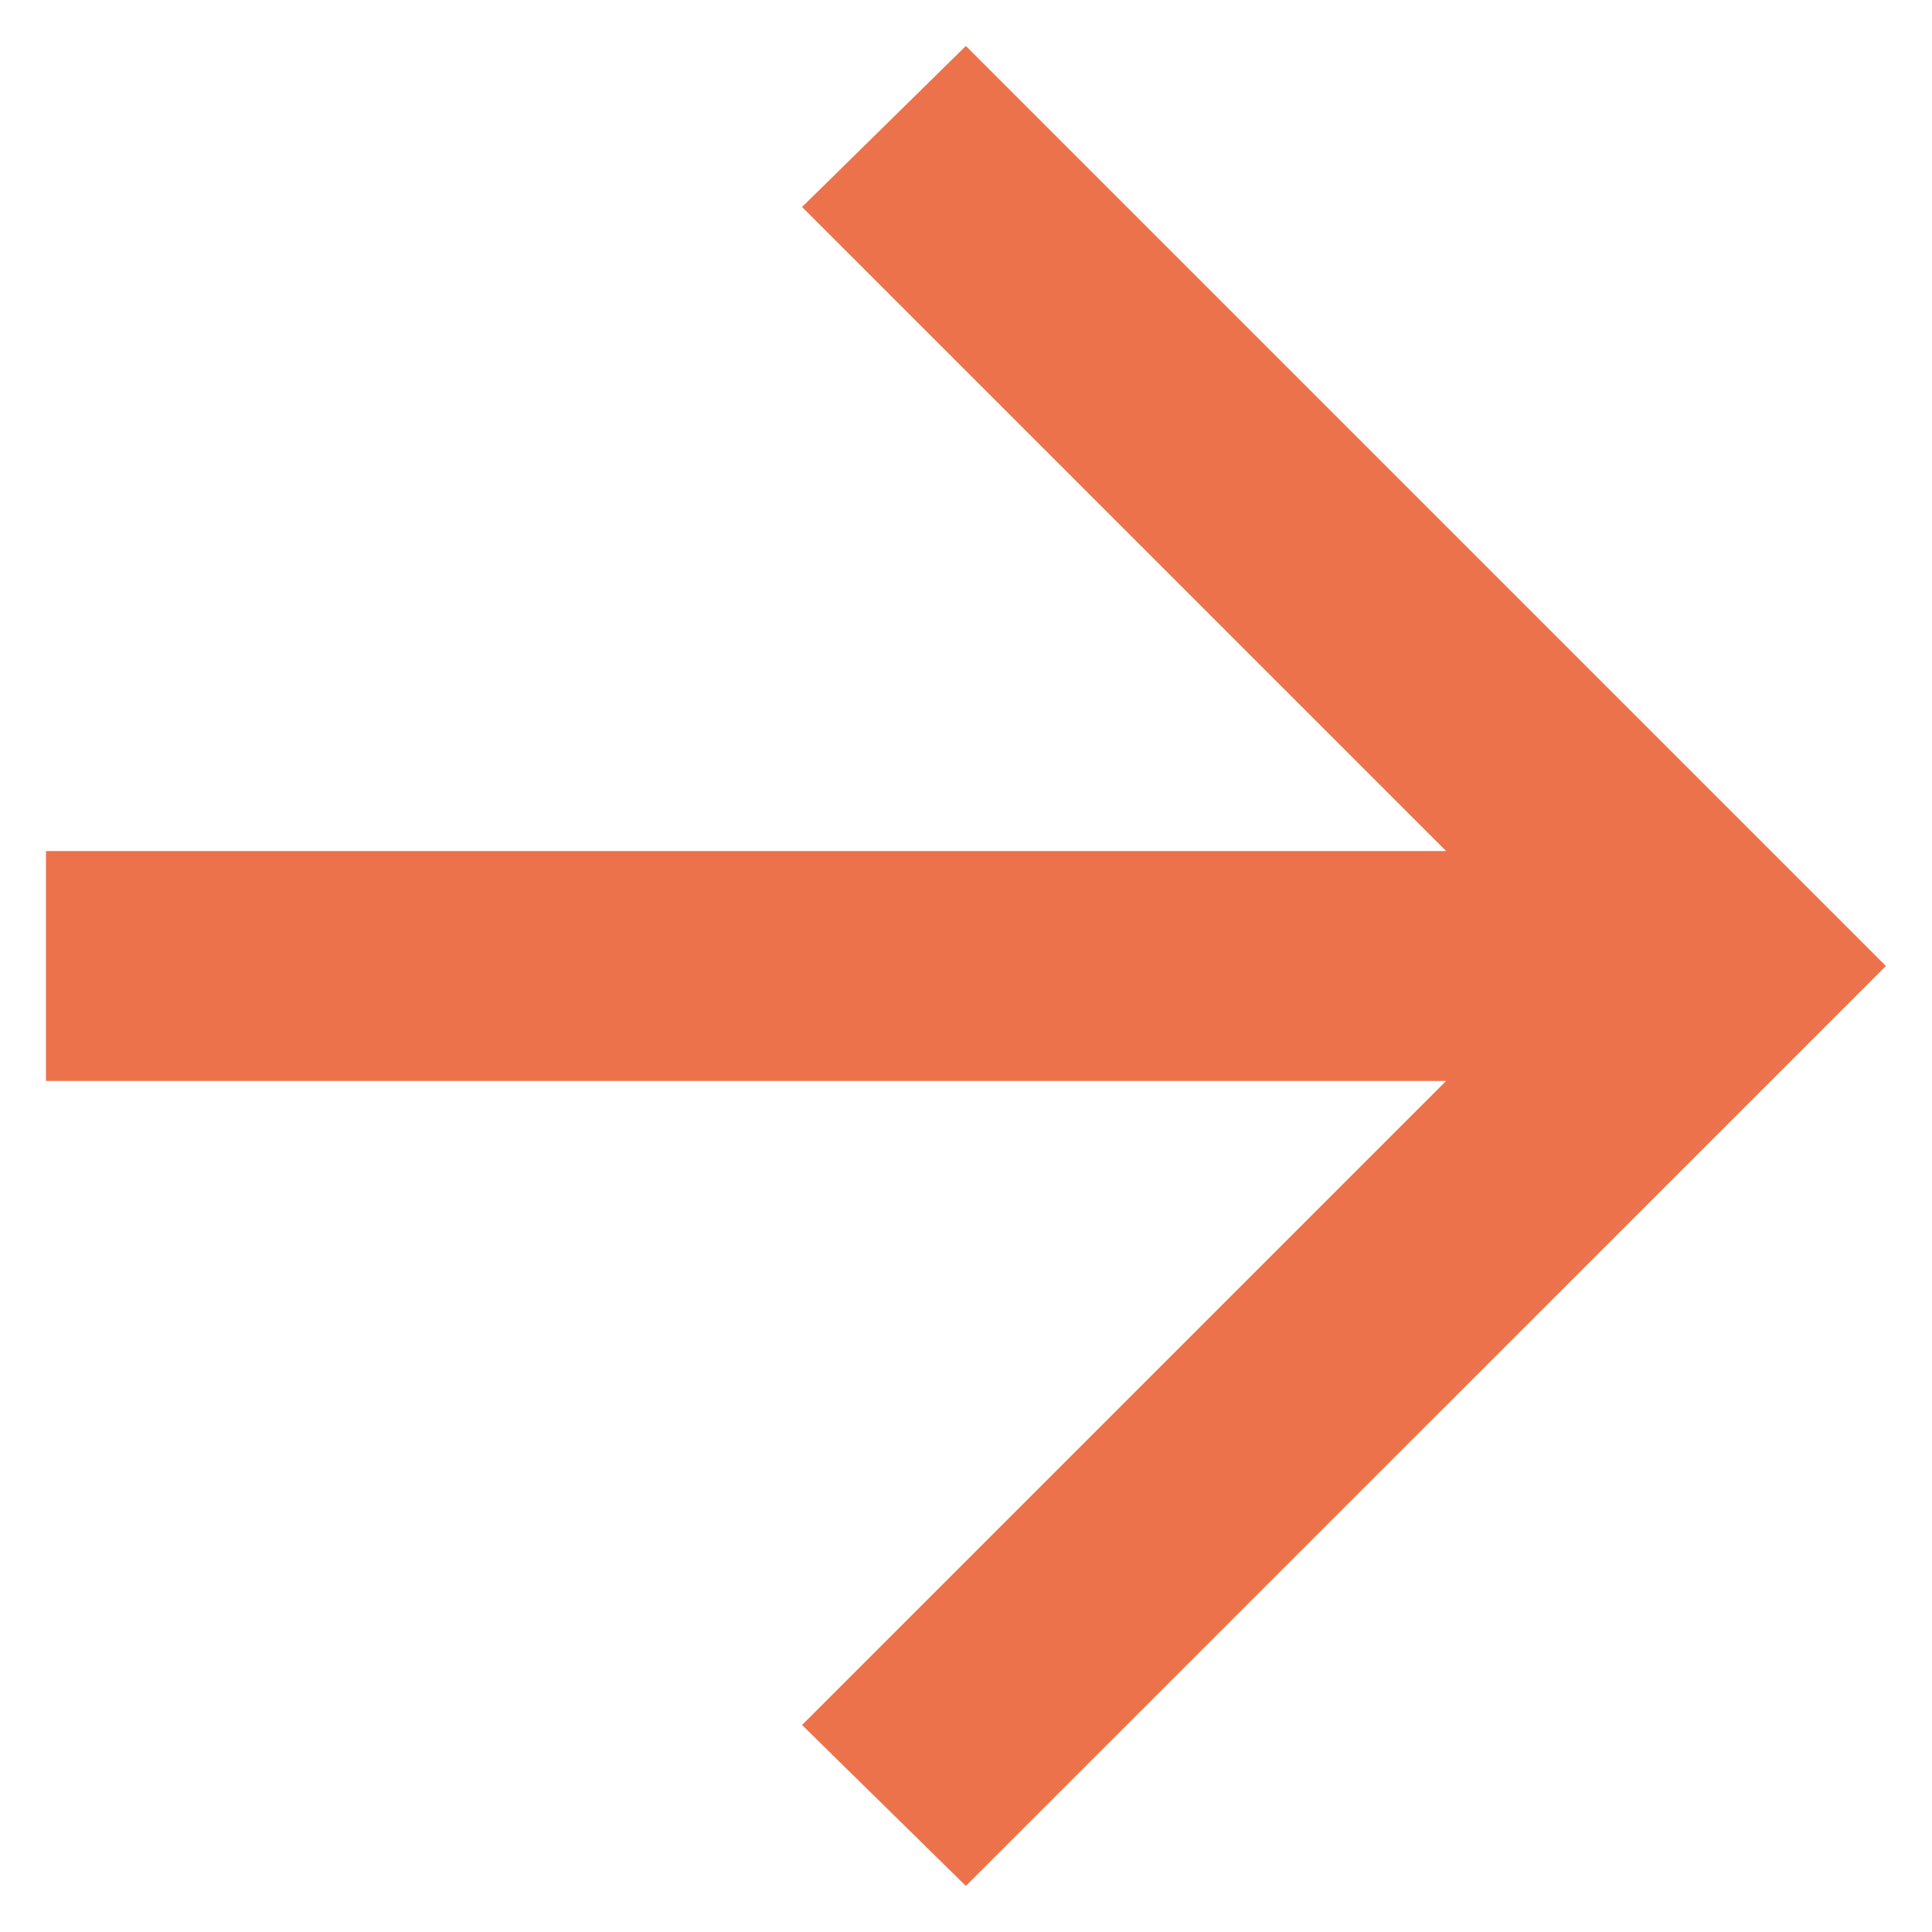 <svg width="14" height="14" viewBox="0 0 14 14" fill="none" xmlns="http://www.w3.org/2000/svg">
<path d="M6.999 0.333L13.666 7L6.999 13.666L5.812 12.5L10.479 7.833L0.333 7.833L0.333 6.167L10.479 6.167L5.812 1.5L6.999 0.333Z" fill="#EC724B"/>
</svg>
